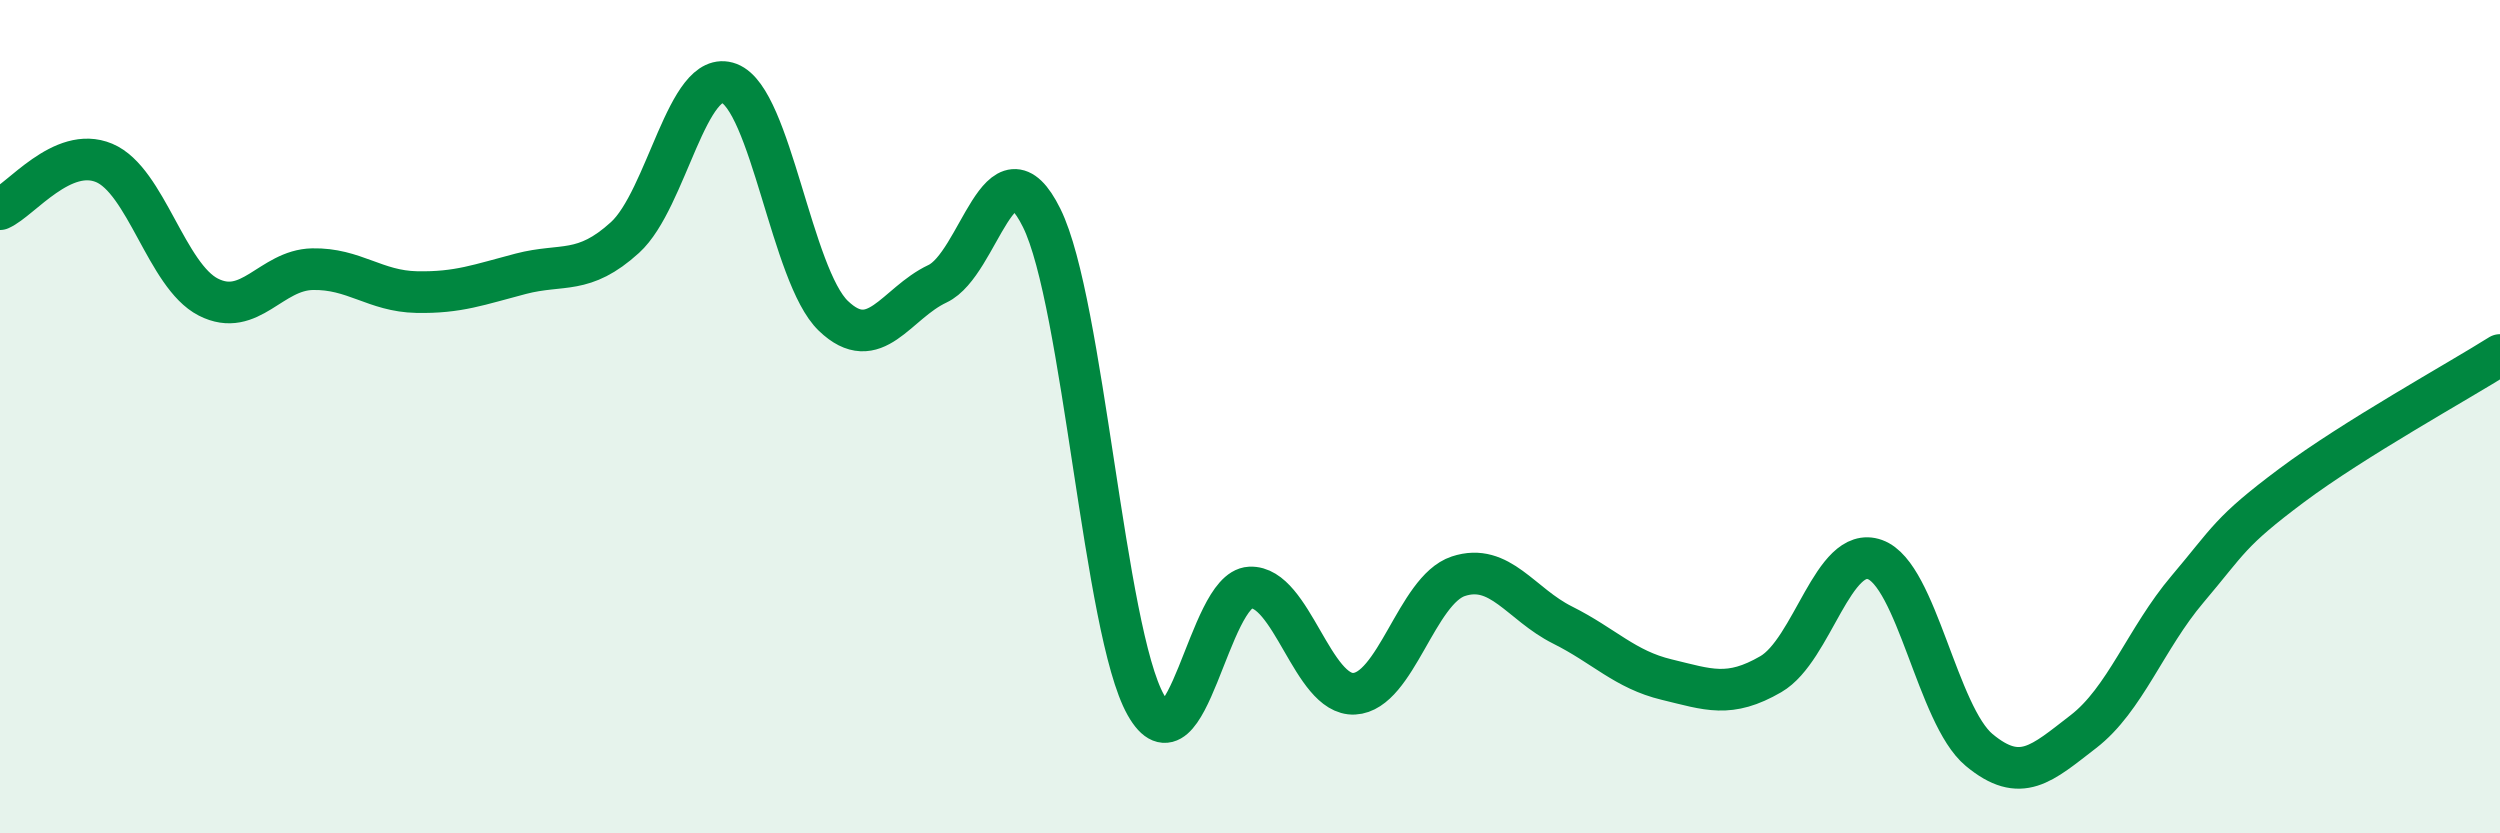
    <svg width="60" height="20" viewBox="0 0 60 20" xmlns="http://www.w3.org/2000/svg">
      <path
        d="M 0,5.02 C 0.5,4.8 1.5,3.49 2.5,3.91 C 3.5,4.33 4,6.62 5,7.13 C 6,7.64 6.5,6.48 7.5,6.46 C 8.5,6.44 9,6.99 10,7.01 C 11,7.03 11.5,6.83 12.5,6.57 C 13.5,6.31 14,6.61 15,5.7 C 16,4.79 16.5,1.62 17.5,2 C 18.5,2.38 19,6.62 20,7.58 C 21,8.54 21.5,7.28 22.5,6.81 C 23.5,6.34 24,3.21 25,5.23 C 26,7.25 26.5,15.15 27.5,16.92 C 28.5,18.69 29,14.15 30,14.1 C 31,14.05 31.5,16.7 32.5,16.65 C 33.5,16.6 34,14.16 35,13.83 C 36,13.5 36.5,14.5 37.5,15 C 38.5,15.5 39,16.07 40,16.31 C 41,16.55 41.5,16.76 42.5,16.18 C 43.5,15.6 44,13.07 45,13.43 C 46,13.79 46.5,17.17 47.5,18 C 48.5,18.83 49,18.33 50,17.56 C 51,16.79 51.5,15.32 52.5,14.14 C 53.5,12.96 53.5,12.77 55,11.65 C 56.5,10.53 59,9.15 60,8.52L60 20L0 20Z"
        fill="#008740"
        opacity="0.1"
        stroke-linecap="round"
        stroke-linejoin="round"
      />
      <path
        d="M 0,5.02 C 0.5,4.8 1.5,3.49 2.5,3.91 C 3.5,4.33 4,6.62 5,7.13 C 6,7.64 6.5,6.48 7.5,6.46 C 8.5,6.44 9,6.99 10,7.01 C 11,7.03 11.5,6.83 12.5,6.57 C 13.5,6.31 14,6.61 15,5.7 C 16,4.79 16.5,1.62 17.5,2 C 18.5,2.38 19,6.62 20,7.58 C 21,8.54 21.5,7.28 22.5,6.81 C 23.5,6.34 24,3.21 25,5.23 C 26,7.25 26.5,15.15 27.5,16.92 C 28.5,18.69 29,14.15 30,14.1 C 31,14.05 31.5,16.7 32.5,16.65 C 33.5,16.6 34,14.16 35,13.83 C 36,13.5 36.5,14.5 37.5,15 C 38.5,15.5 39,16.07 40,16.31 C 41,16.55 41.5,16.76 42.5,16.18 C 43.5,15.6 44,13.07 45,13.43 C 46,13.79 46.5,17.17 47.5,18 C 48.5,18.83 49,18.33 50,17.56 C 51,16.79 51.5,15.32 52.5,14.14 C 53.5,12.96 53.5,12.77 55,11.65 C 56.5,10.53 59,9.15 60,8.52"
        stroke="#008740"
        stroke-width="1"
        fill="none"
        stroke-linecap="round"
        stroke-linejoin="round"
      />
    </svg>
  